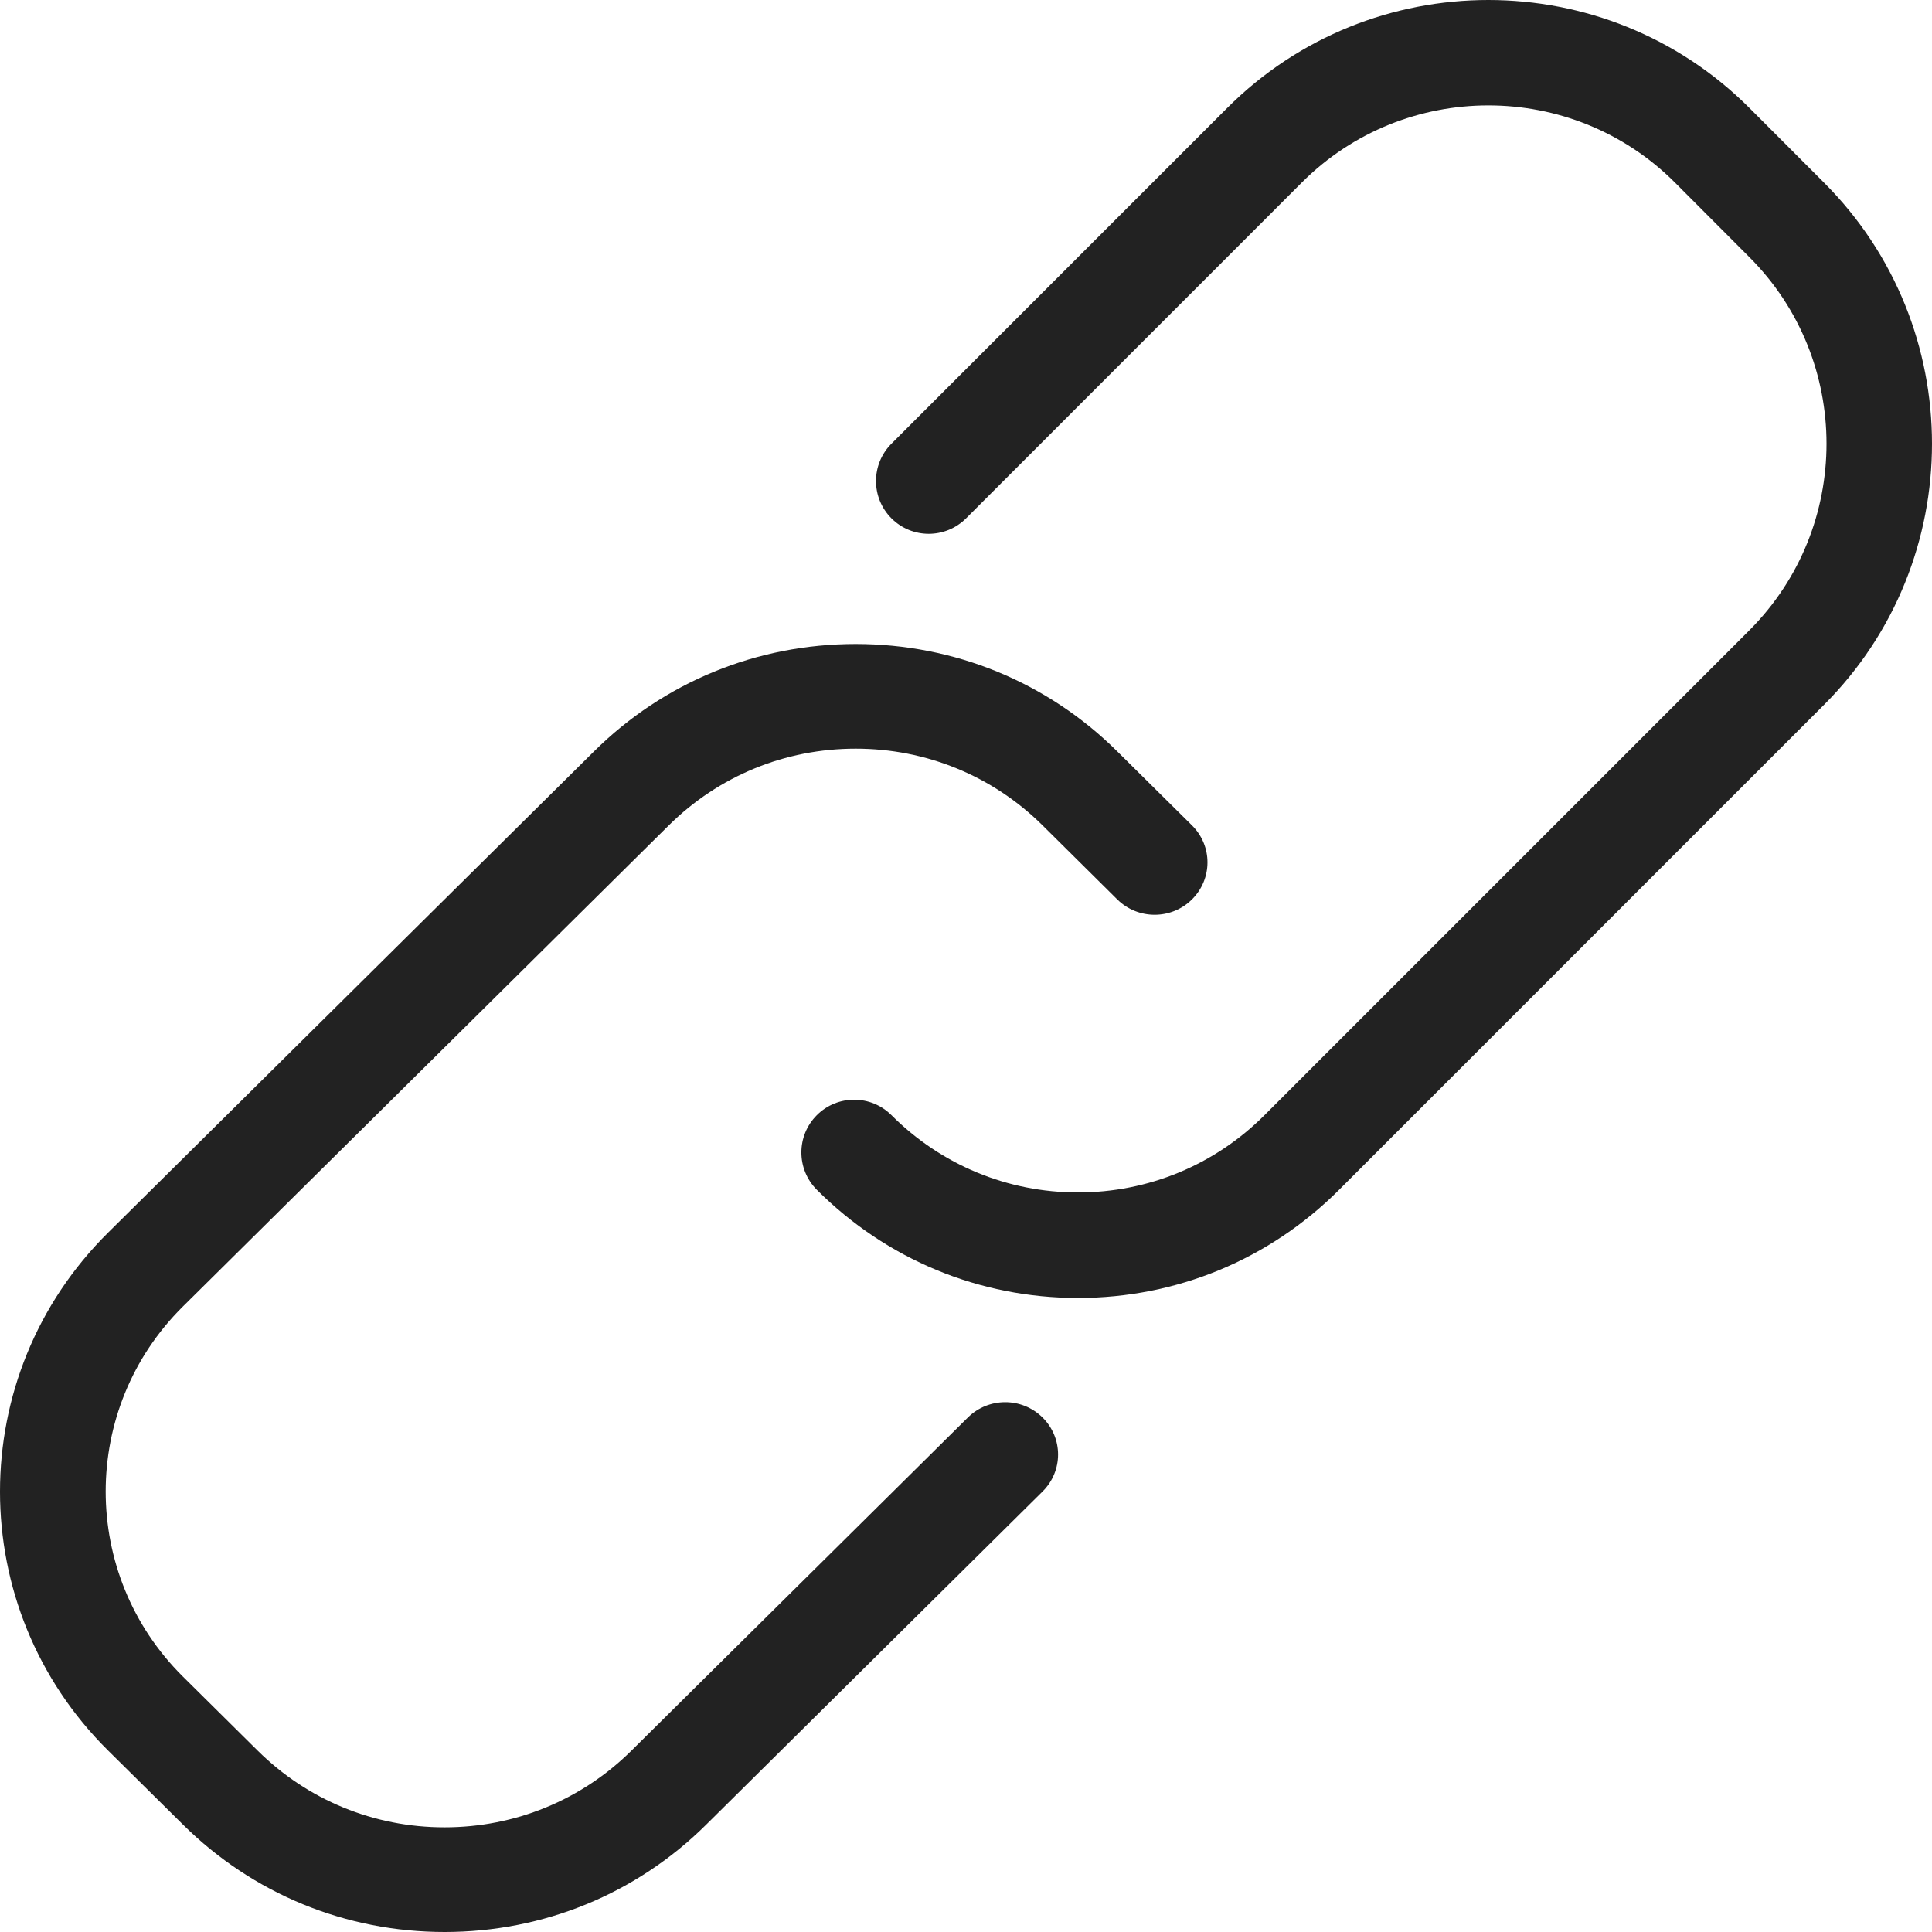 <svg width="24" height="24" viewBox="0 0 24 24" fill="none" xmlns="http://www.w3.org/2000/svg">
<path d="M5.523 24C4.295 24 3.141 23.526 2.273 22.666L1.344 21.747C-0.448 19.973 -0.448 17.085 1.344 15.311L7.379 9.334C8.247 8.474 9.402 8 10.63 8C11.857 8 13.012 8.474 13.879 9.334L14.807 10.253C15.064 10.507 15.064 10.918 14.807 11.173C14.551 11.427 14.136 11.427 13.879 11.173L12.951 10.253C12.331 9.639 11.506 9.3 10.63 9.3C9.752 9.3 8.928 9.639 8.308 10.253L2.272 16.23C0.993 17.497 0.993 19.559 2.272 20.827L3.201 21.747C3.821 22.361 4.645 22.7 5.522 22.7C6.399 22.7 7.224 22.361 7.844 21.747L12.023 17.609C12.28 17.355 12.694 17.355 12.951 17.609C13.208 17.863 13.208 18.274 12.951 18.528L8.773 22.666C7.905 23.527 6.751 24 5.523 24Z" fill="#222222"/>
<path d="M13.391 16.124C12.166 16.124 11.013 15.646 10.147 14.78C9.891 14.523 9.891 14.109 10.147 13.853C10.403 13.597 10.818 13.597 11.074 13.853C11.693 14.472 12.516 14.813 13.391 14.813C14.266 14.813 15.089 14.472 15.708 13.853L21.732 7.829C23.009 6.551 23.009 4.473 21.732 3.195L20.806 2.267C19.529 0.99 17.449 0.99 16.172 2.267L12.001 6.439C11.744 6.695 11.33 6.695 11.074 6.439C10.818 6.183 10.818 5.768 11.074 5.512L15.245 1.341C17.033 -0.447 19.944 -0.447 21.732 1.341L22.659 2.269C24.447 4.057 24.447 6.968 22.659 8.755L16.635 14.78C15.769 15.646 14.616 16.124 13.391 16.124Z" fill="#222222"/>
</svg>
